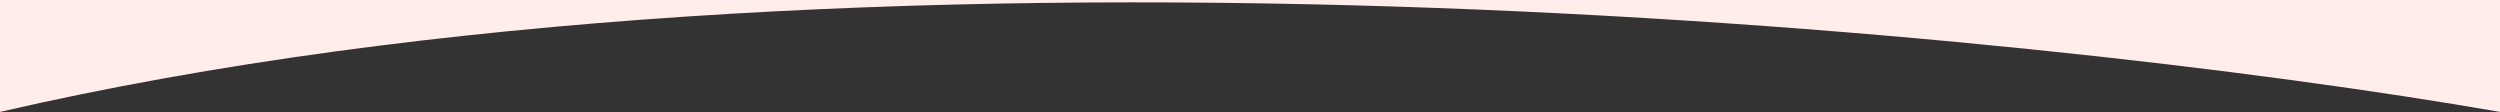 <svg width="3344" height="150" viewBox="0 0 3344 150" fill="none" xmlns="http://www.w3.org/2000/svg">
<rect x="0" y="0" width="3344" height="150" fill="#333333" stroke="none"/>
<g clip-path="url(#clip0_2158:530)">
<path d="M3344 -1406C2369.28 -1205.38 1224.76 -1211.64 0 -1406V149.693C1148.41 -115.69 2707.84 39.117 3344 149.693V-1406Z" fill="#FEEDEB"/>
</g>
<defs>
<clipPath id="clip0_2158:530">
<rect width="3344" height="150" fill="white"/>
</clipPath>
</defs>
</svg>
